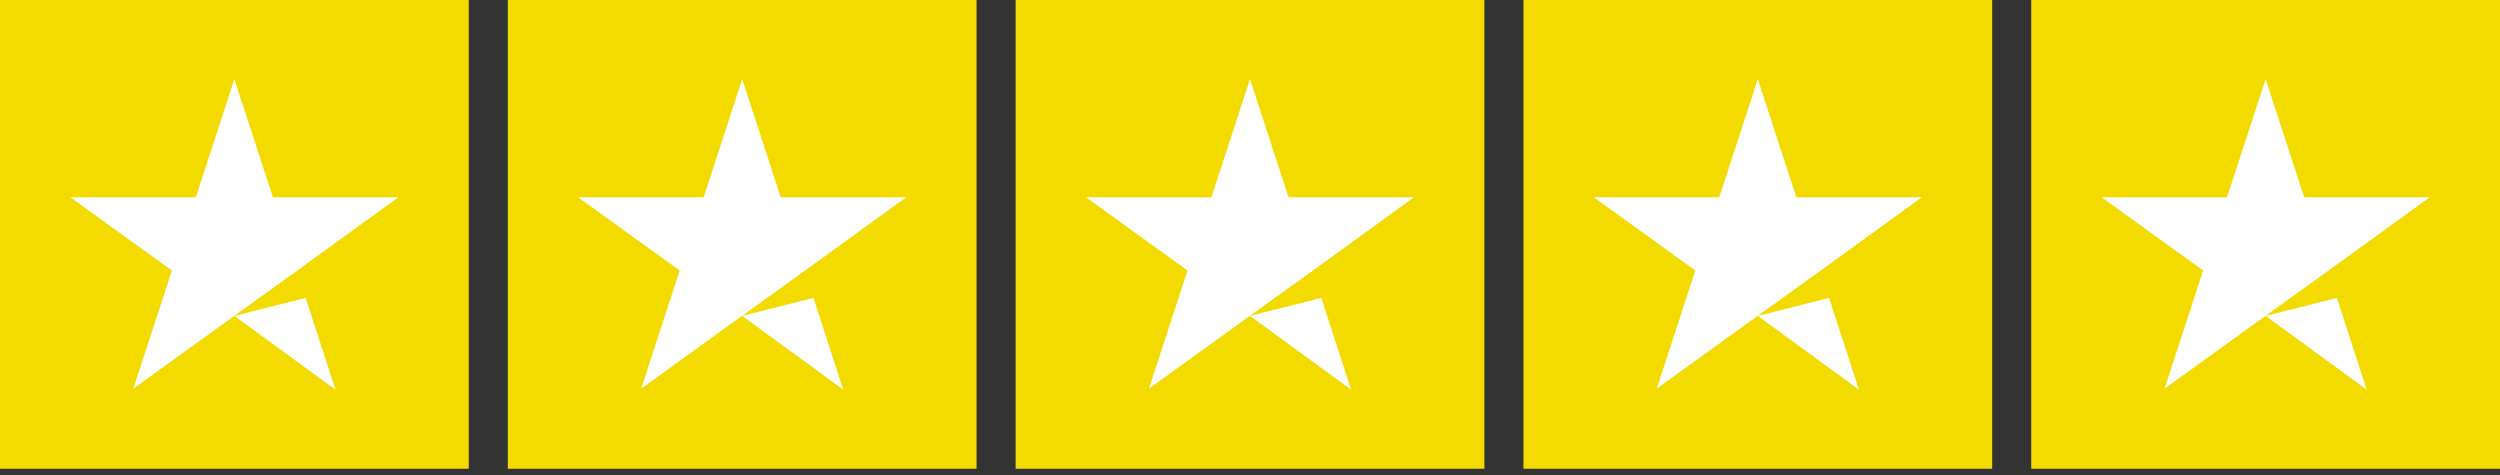 <svg width="100" height="19" viewBox="0 0 100 19" fill="none" xmlns="http://www.w3.org/2000/svg">
<rect x="0" y="0" width="100" height="19" fill="#333333" stroke="none"/>
<g clip-path="url(#clip0_126_747)">
<path d="M39.062 0H20.312V18.75H39.062V0Z" fill="#F3DB00"/>
<path d="M59.375 0H40.625V18.75H59.375V0Z" fill="#F3DB00"/>
<path d="M79.688 0H60.938V18.75H79.688V0Z" fill="#F3DB00"/>
<path d="M100 0H81.25V18.75H100V0Z" fill="#F3DB00"/>
<path d="M18.75 0H0V18.75H18.75V0Z" fill="#F3DB00"/>
<path d="M9.375 12.637L12.227 11.914L13.418 15.586L9.375 12.637ZM15.938 7.891H10.918L9.375 3.164L7.832 7.891H2.812L6.875 10.82L5.332 15.547L9.395 12.617L11.895 10.82L15.938 7.891Z" fill="white"/>
<path d="M29.688 12.637L32.539 11.914L33.73 15.586L29.688 12.637ZM36.25 7.891H31.23L29.688 3.164L28.145 7.891H23.125L27.188 10.82L25.645 15.547L29.707 12.617L32.207 10.82L36.25 7.891Z" fill="white"/>
<path d="M50 12.637L52.852 11.914L54.043 15.586L50 12.637ZM56.562 7.891H51.543L50 3.164L48.457 7.891H43.438L47.5 10.82L45.957 15.547L50.02 12.617L52.52 10.82L56.562 7.891Z" fill="white"/>
<path d="M70.312 12.637L73.164 11.914L74.356 15.586L70.312 12.637ZM76.875 7.891H71.856L70.312 3.164L68.769 7.891H63.75L67.812 10.82L66.269 15.547L70.332 12.617L72.832 10.82L76.875 7.891Z" fill="white"/>
<path d="M90.625 12.637L93.477 11.914L94.668 15.586L90.625 12.637ZM97.188 7.891H92.168L90.625 3.164L89.082 7.891H84.062L88.125 10.82L86.582 15.547L90.644 12.617L93.144 10.82L97.188 7.891Z" fill="white"/>
</g>
<defs>
<clipPath id="clip0_126_747">
<rect width="100" height="19" fill="white"/>
</clipPath>
</defs>
</svg>
